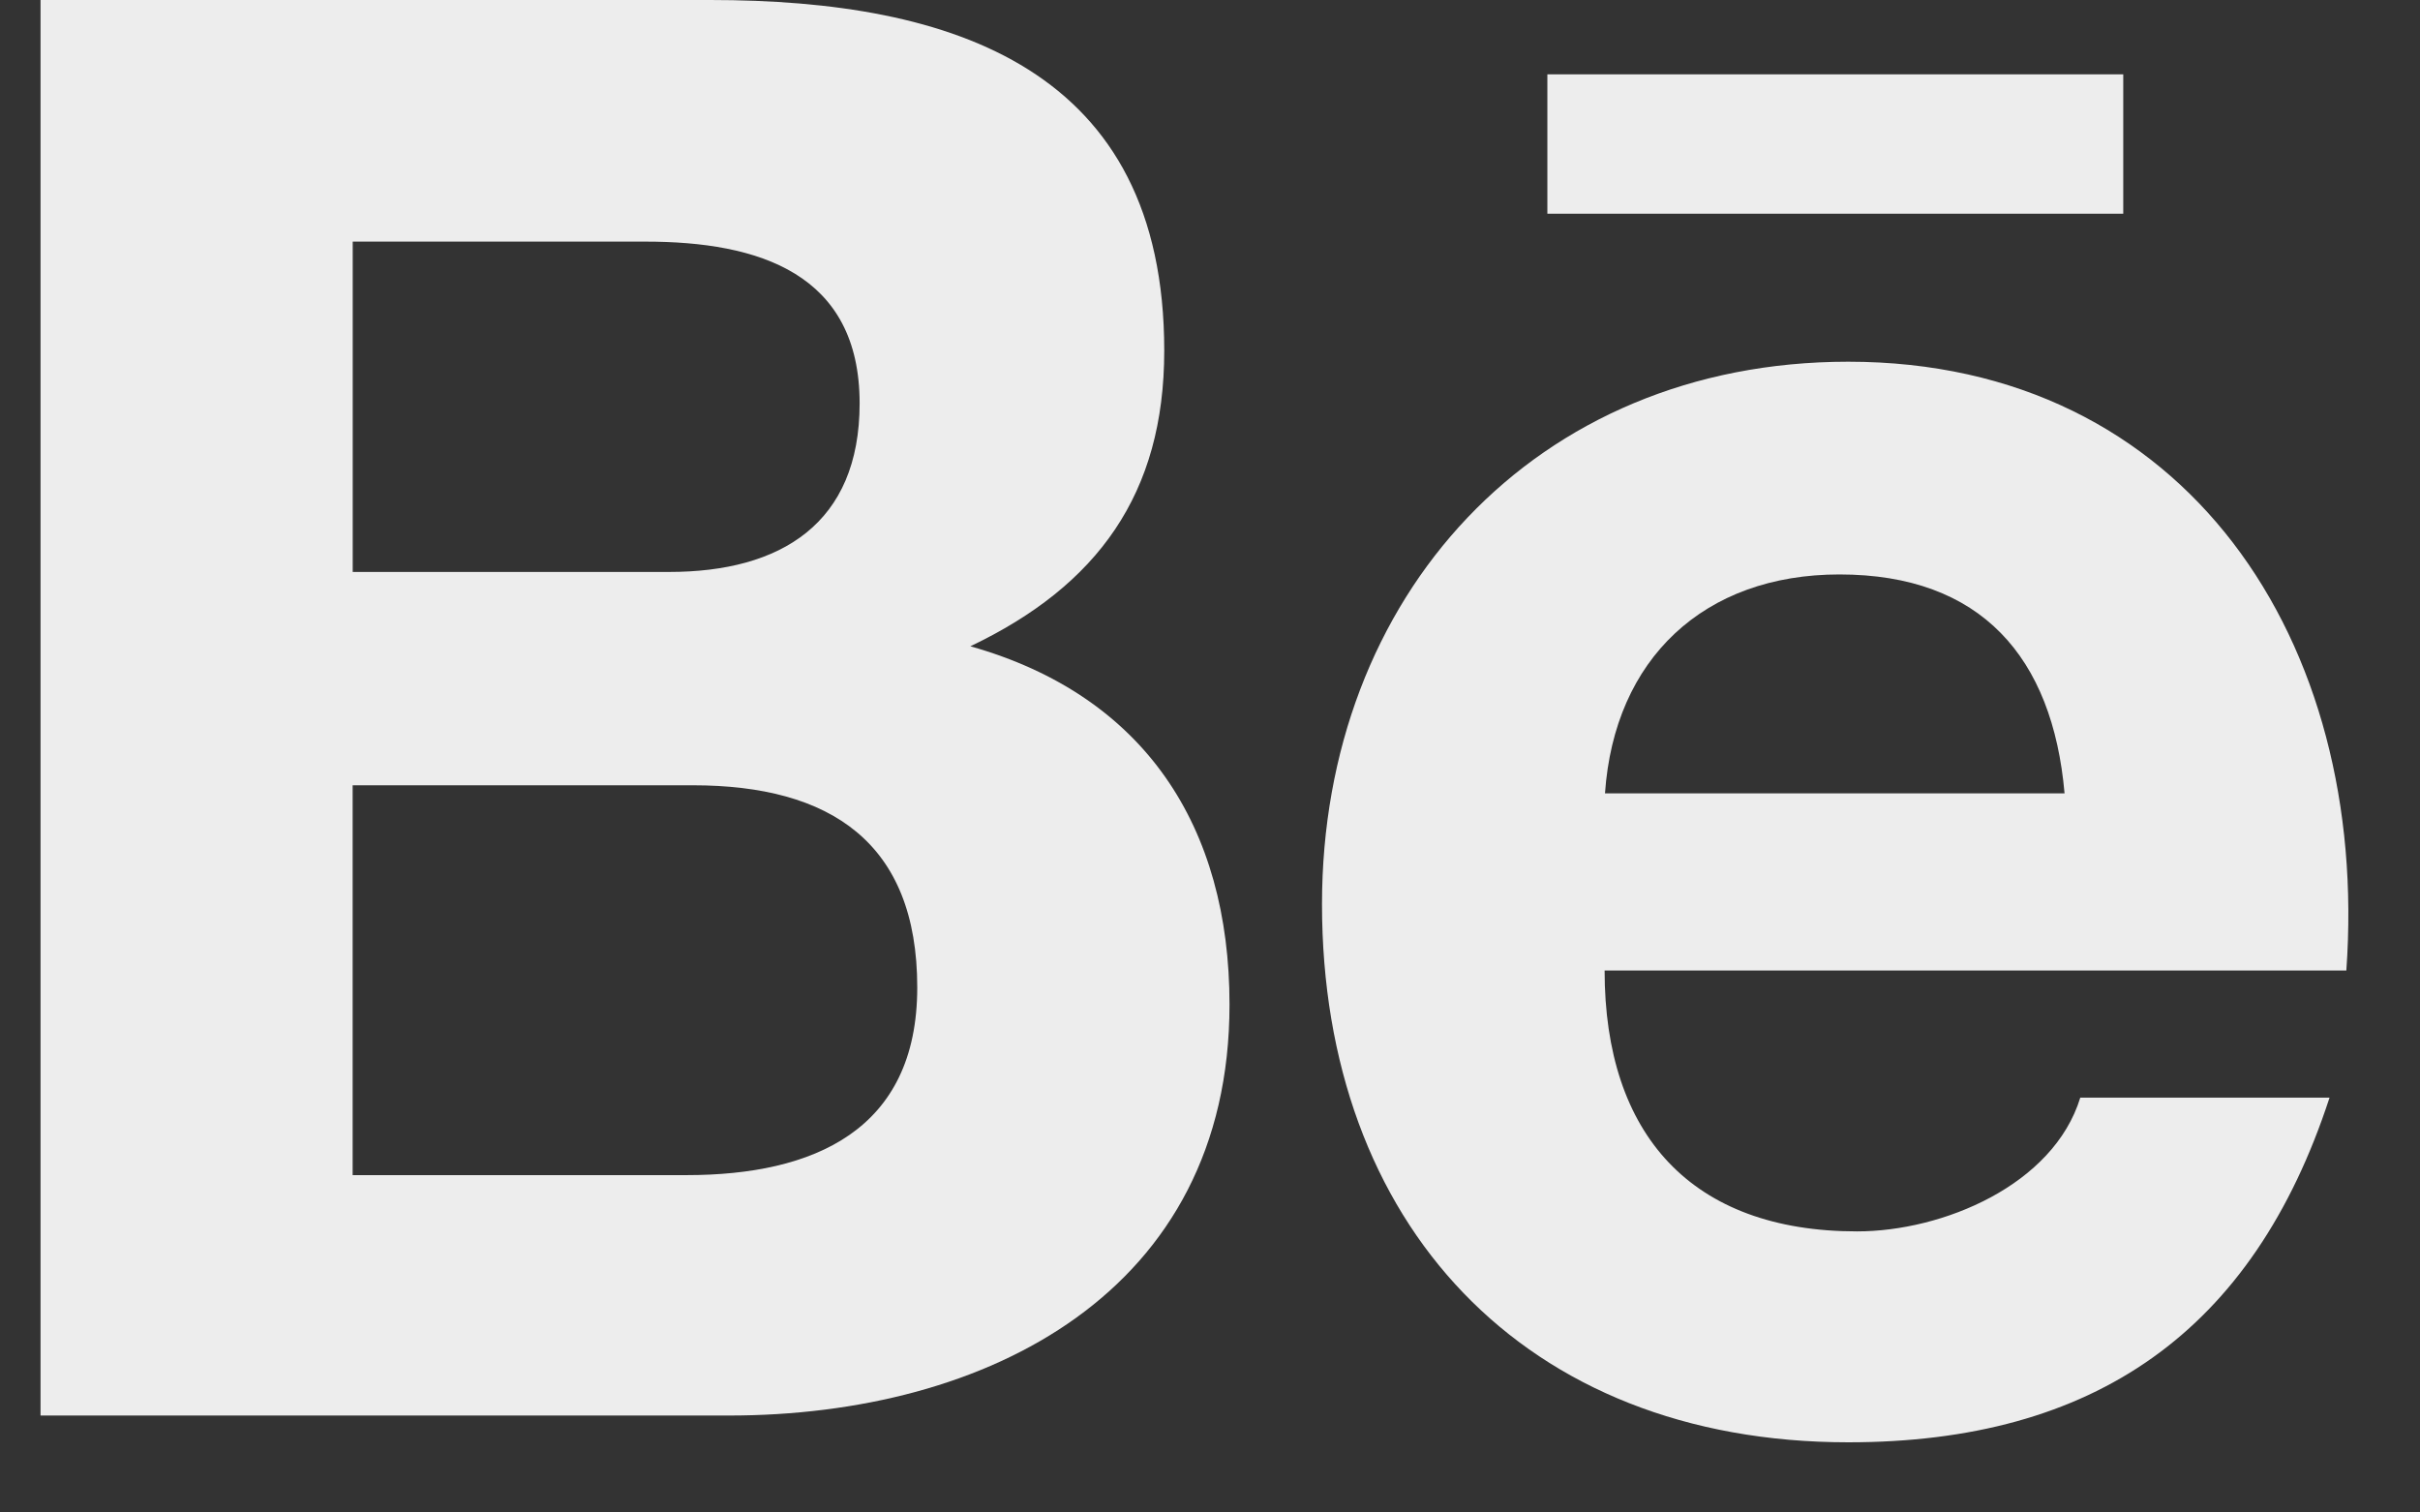 <?xml version="1.0" encoding="UTF-8"?> <svg xmlns="http://www.w3.org/2000/svg" width="32" height="20" viewBox="0 0 32 20" fill="none"><rect x="0" y="0" width="32" height="20" fill="#333333" stroke="none"/> <path d="M16.258 13.283C16.258 10.934 15.14 9.197 12.831 8.546C14.516 7.743 15.395 6.528 15.395 4.637C15.395 0.909 12.607 0 9.391 0H0.536V18.718H9.639C13.052 18.718 16.258 17.086 16.258 13.283ZM4.664 3.195H8.538C10.027 3.195 11.367 3.612 11.367 5.334C11.367 6.923 10.325 7.563 8.849 7.563H4.664V3.195ZM4.663 15.539V10.384H9.162C10.979 10.384 12.129 11.139 12.129 13.057C12.129 14.948 10.757 15.539 9.077 15.539H4.663Z" fill="#EDEDED"></path> <path d="M24.44 19.072C27.688 19.072 29.791 17.614 30.804 14.514H27.508C27.153 15.671 25.69 16.283 24.556 16.283C22.367 16.283 21.218 15.005 21.218 12.833H31.026C31.337 8.487 28.915 4.783 24.439 4.783C20.294 4.783 17.481 7.888 17.481 11.956C17.481 16.177 20.147 19.072 24.44 19.072ZM24.323 7.596C26.199 7.596 27.142 8.694 27.3 10.491H21.223C21.346 8.71 22.533 7.596 24.323 7.596Z" fill="#EDEDED"></path> <path d="M20.461 0.983H28.076V2.826H20.461V0.983Z" fill="#EDEDED"></path> </svg> 